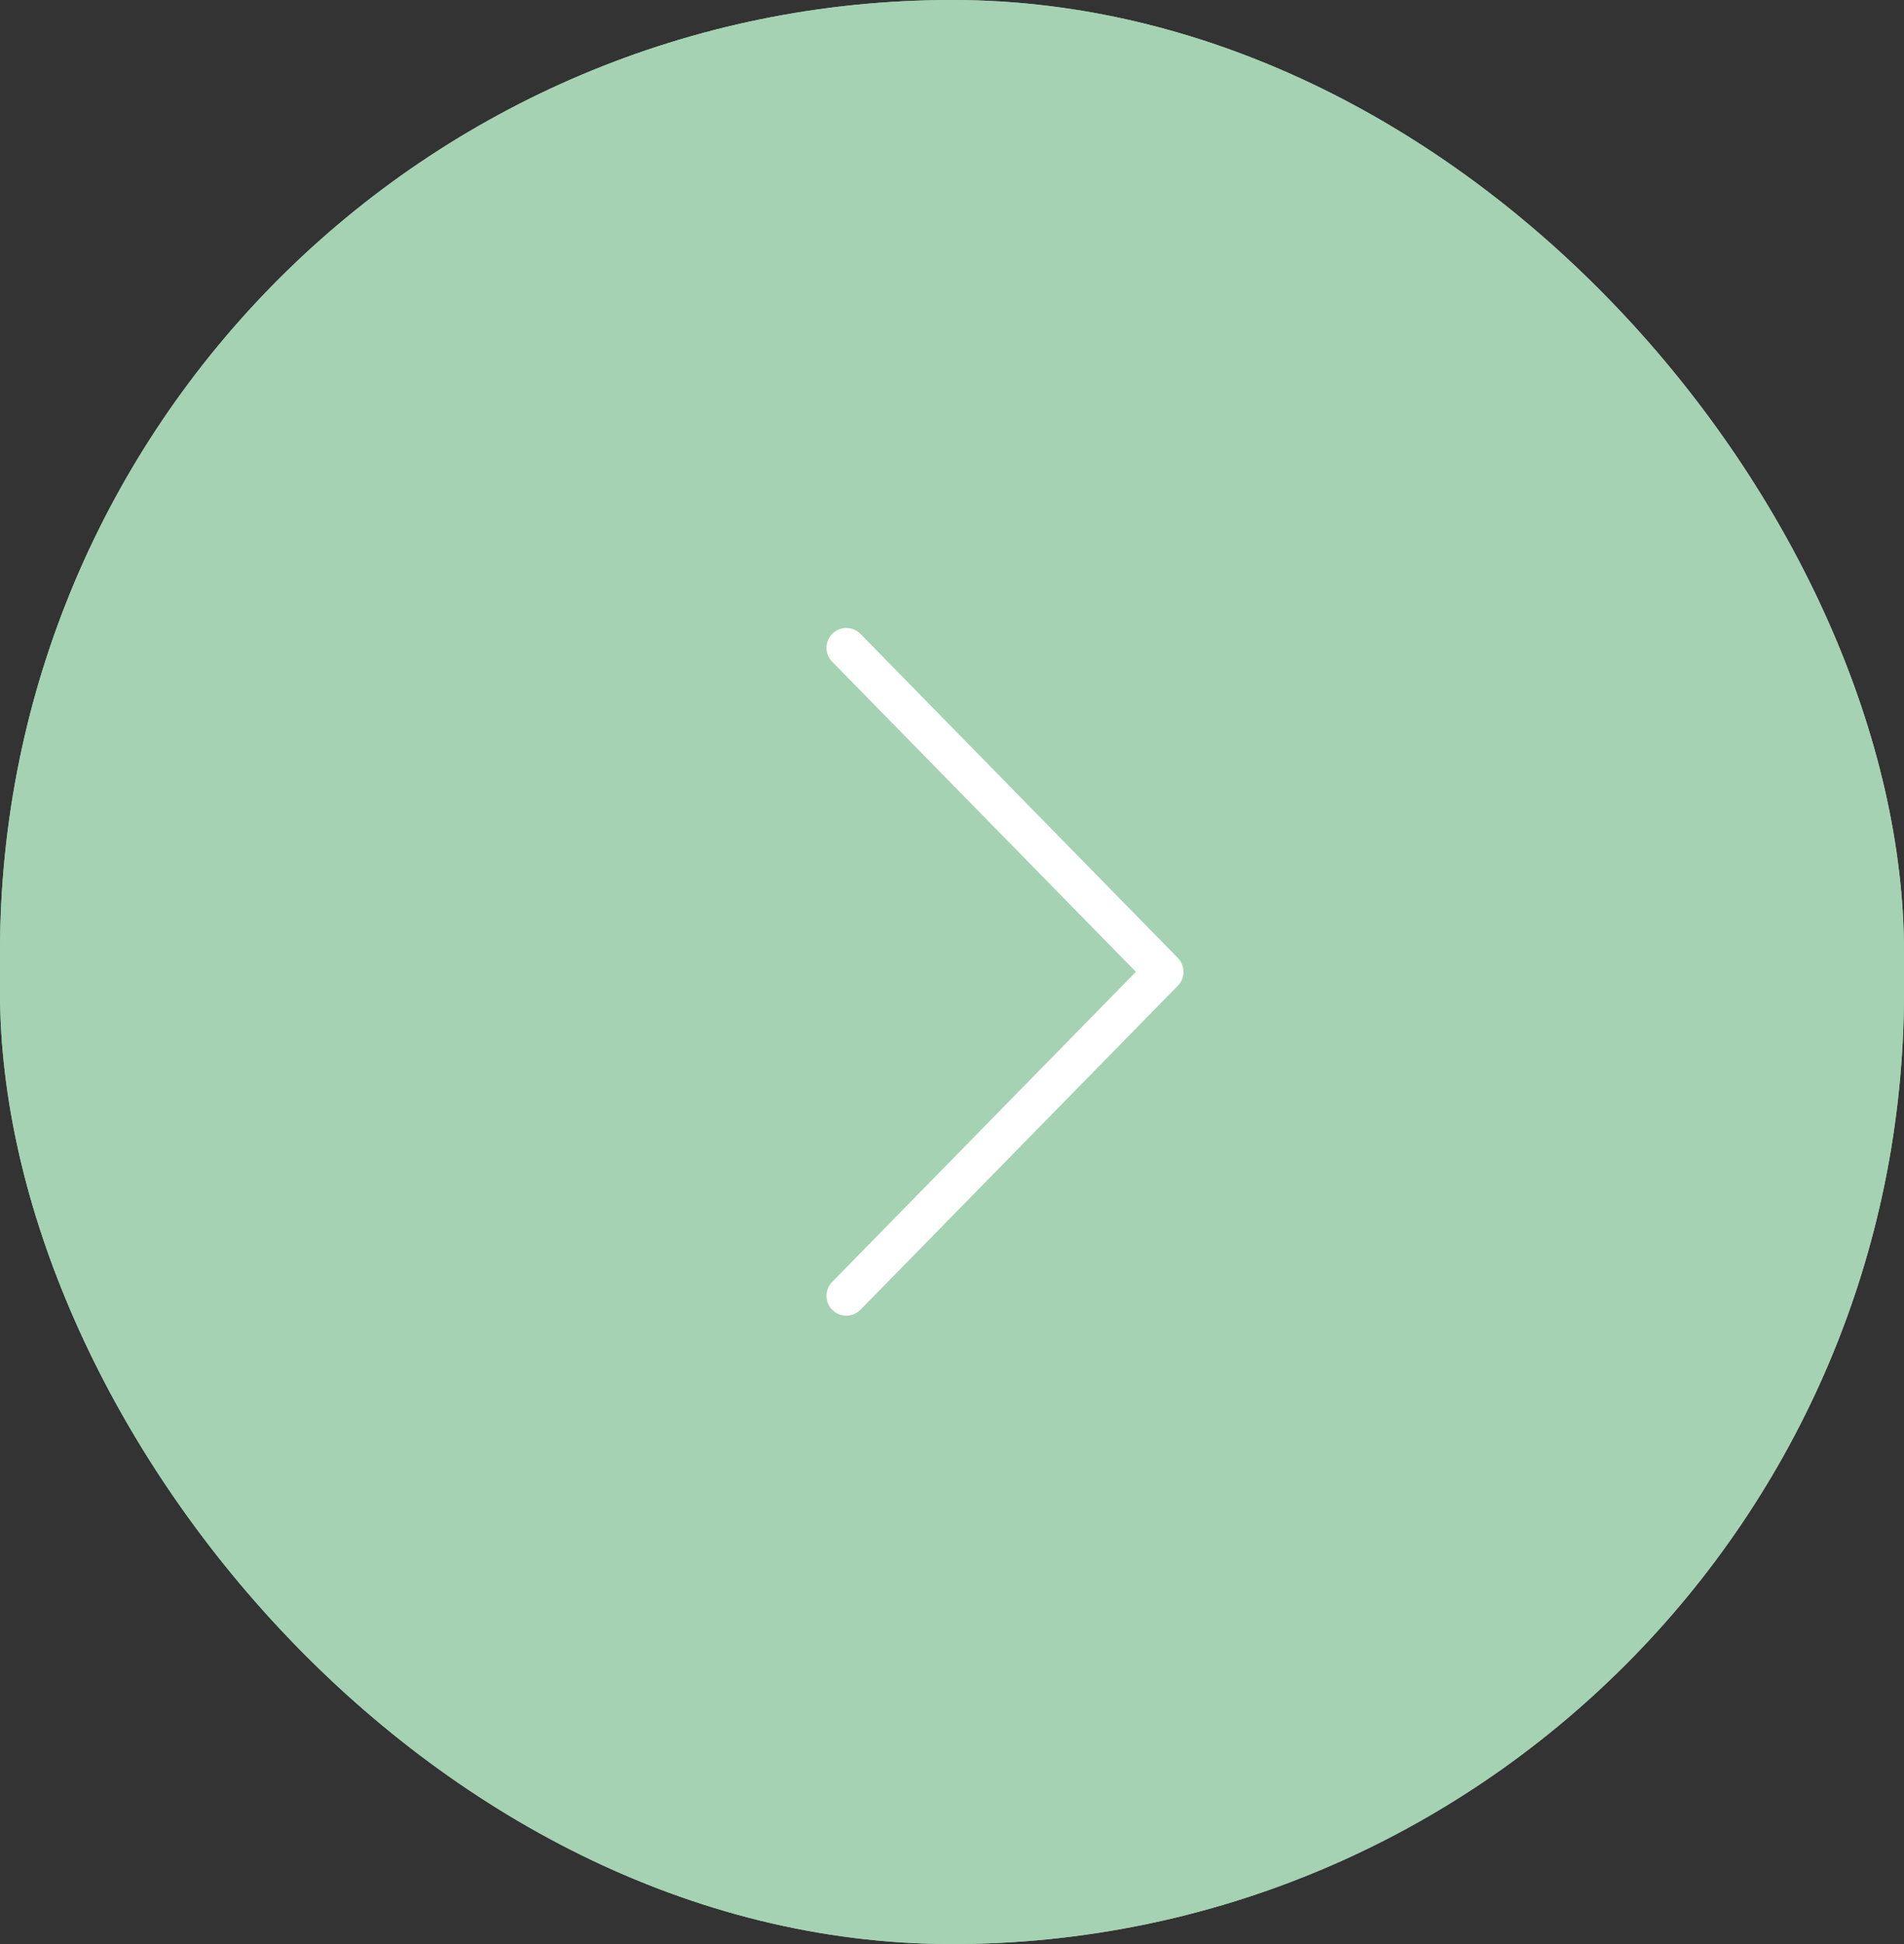 <svg width="48" height="49" viewBox="0 0 48 49" fill="none" xmlns="http://www.w3.org/2000/svg">
<rect x="0" y="0" width="48" height="49" fill="#333333" stroke="none"/>
<rect width="48" height="49" rx="24" fill="#A5D2B2"/>
<rect width="48" height="49" rx="24" fill="#A5D2B2"/>
<path d="M21.336 32.661L29.336 24.495L21.336 16.328" stroke="white" stroke-linecap="round" stroke-linejoin="round"/>
</svg>
